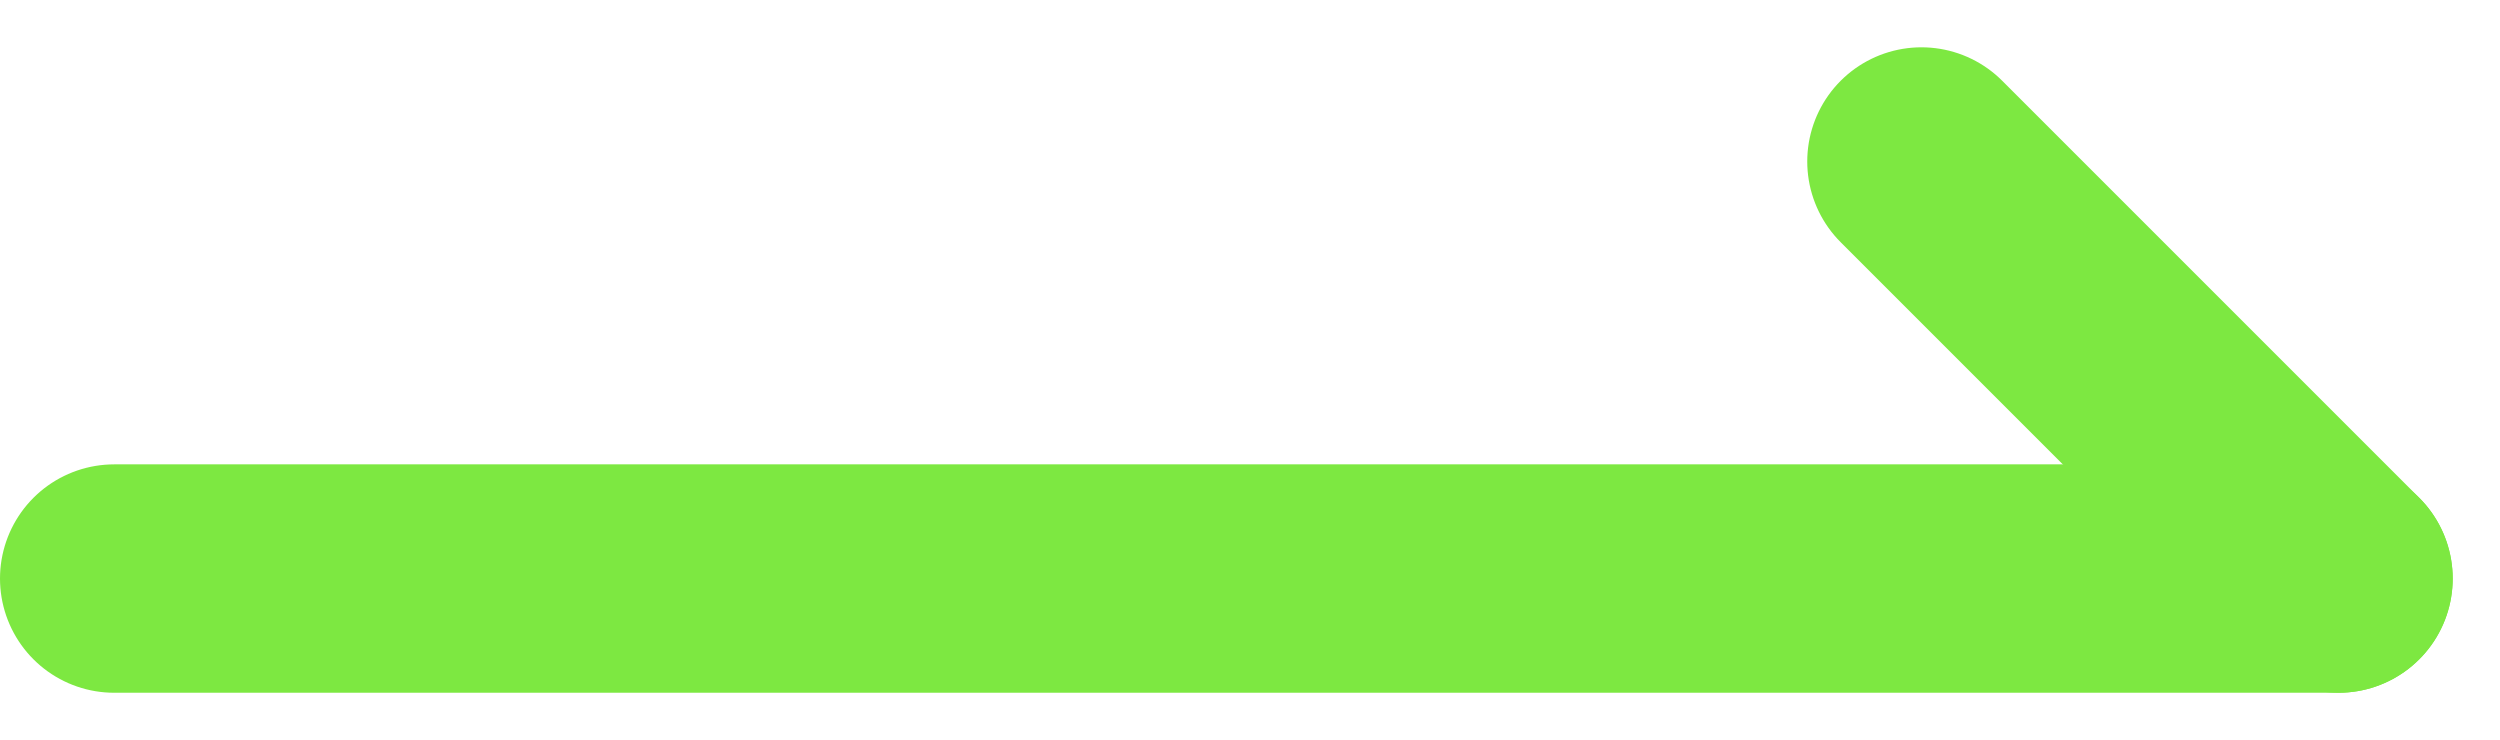 <svg xmlns="http://www.w3.org/2000/svg" width="251.764" height="74.527" viewBox="0 0 251.764 74.527">
  <g id="グループ_1067" data-name="グループ 1067" transform="translate(-636.174 -5918.106)">
    <line id="線_7" data-name="線 7" x2="42" y2="42" transform="translate(829.674 5934.37)" fill="none" stroke="#7de841" stroke-linecap="round" stroke-width="23"/>
    <line id="線_8" data-name="線 8" x1="224" transform="translate(647.674 5976.37)" fill="none" stroke="#7de841" stroke-linecap="round" stroke-width="23"/>
  </g>
</svg>
